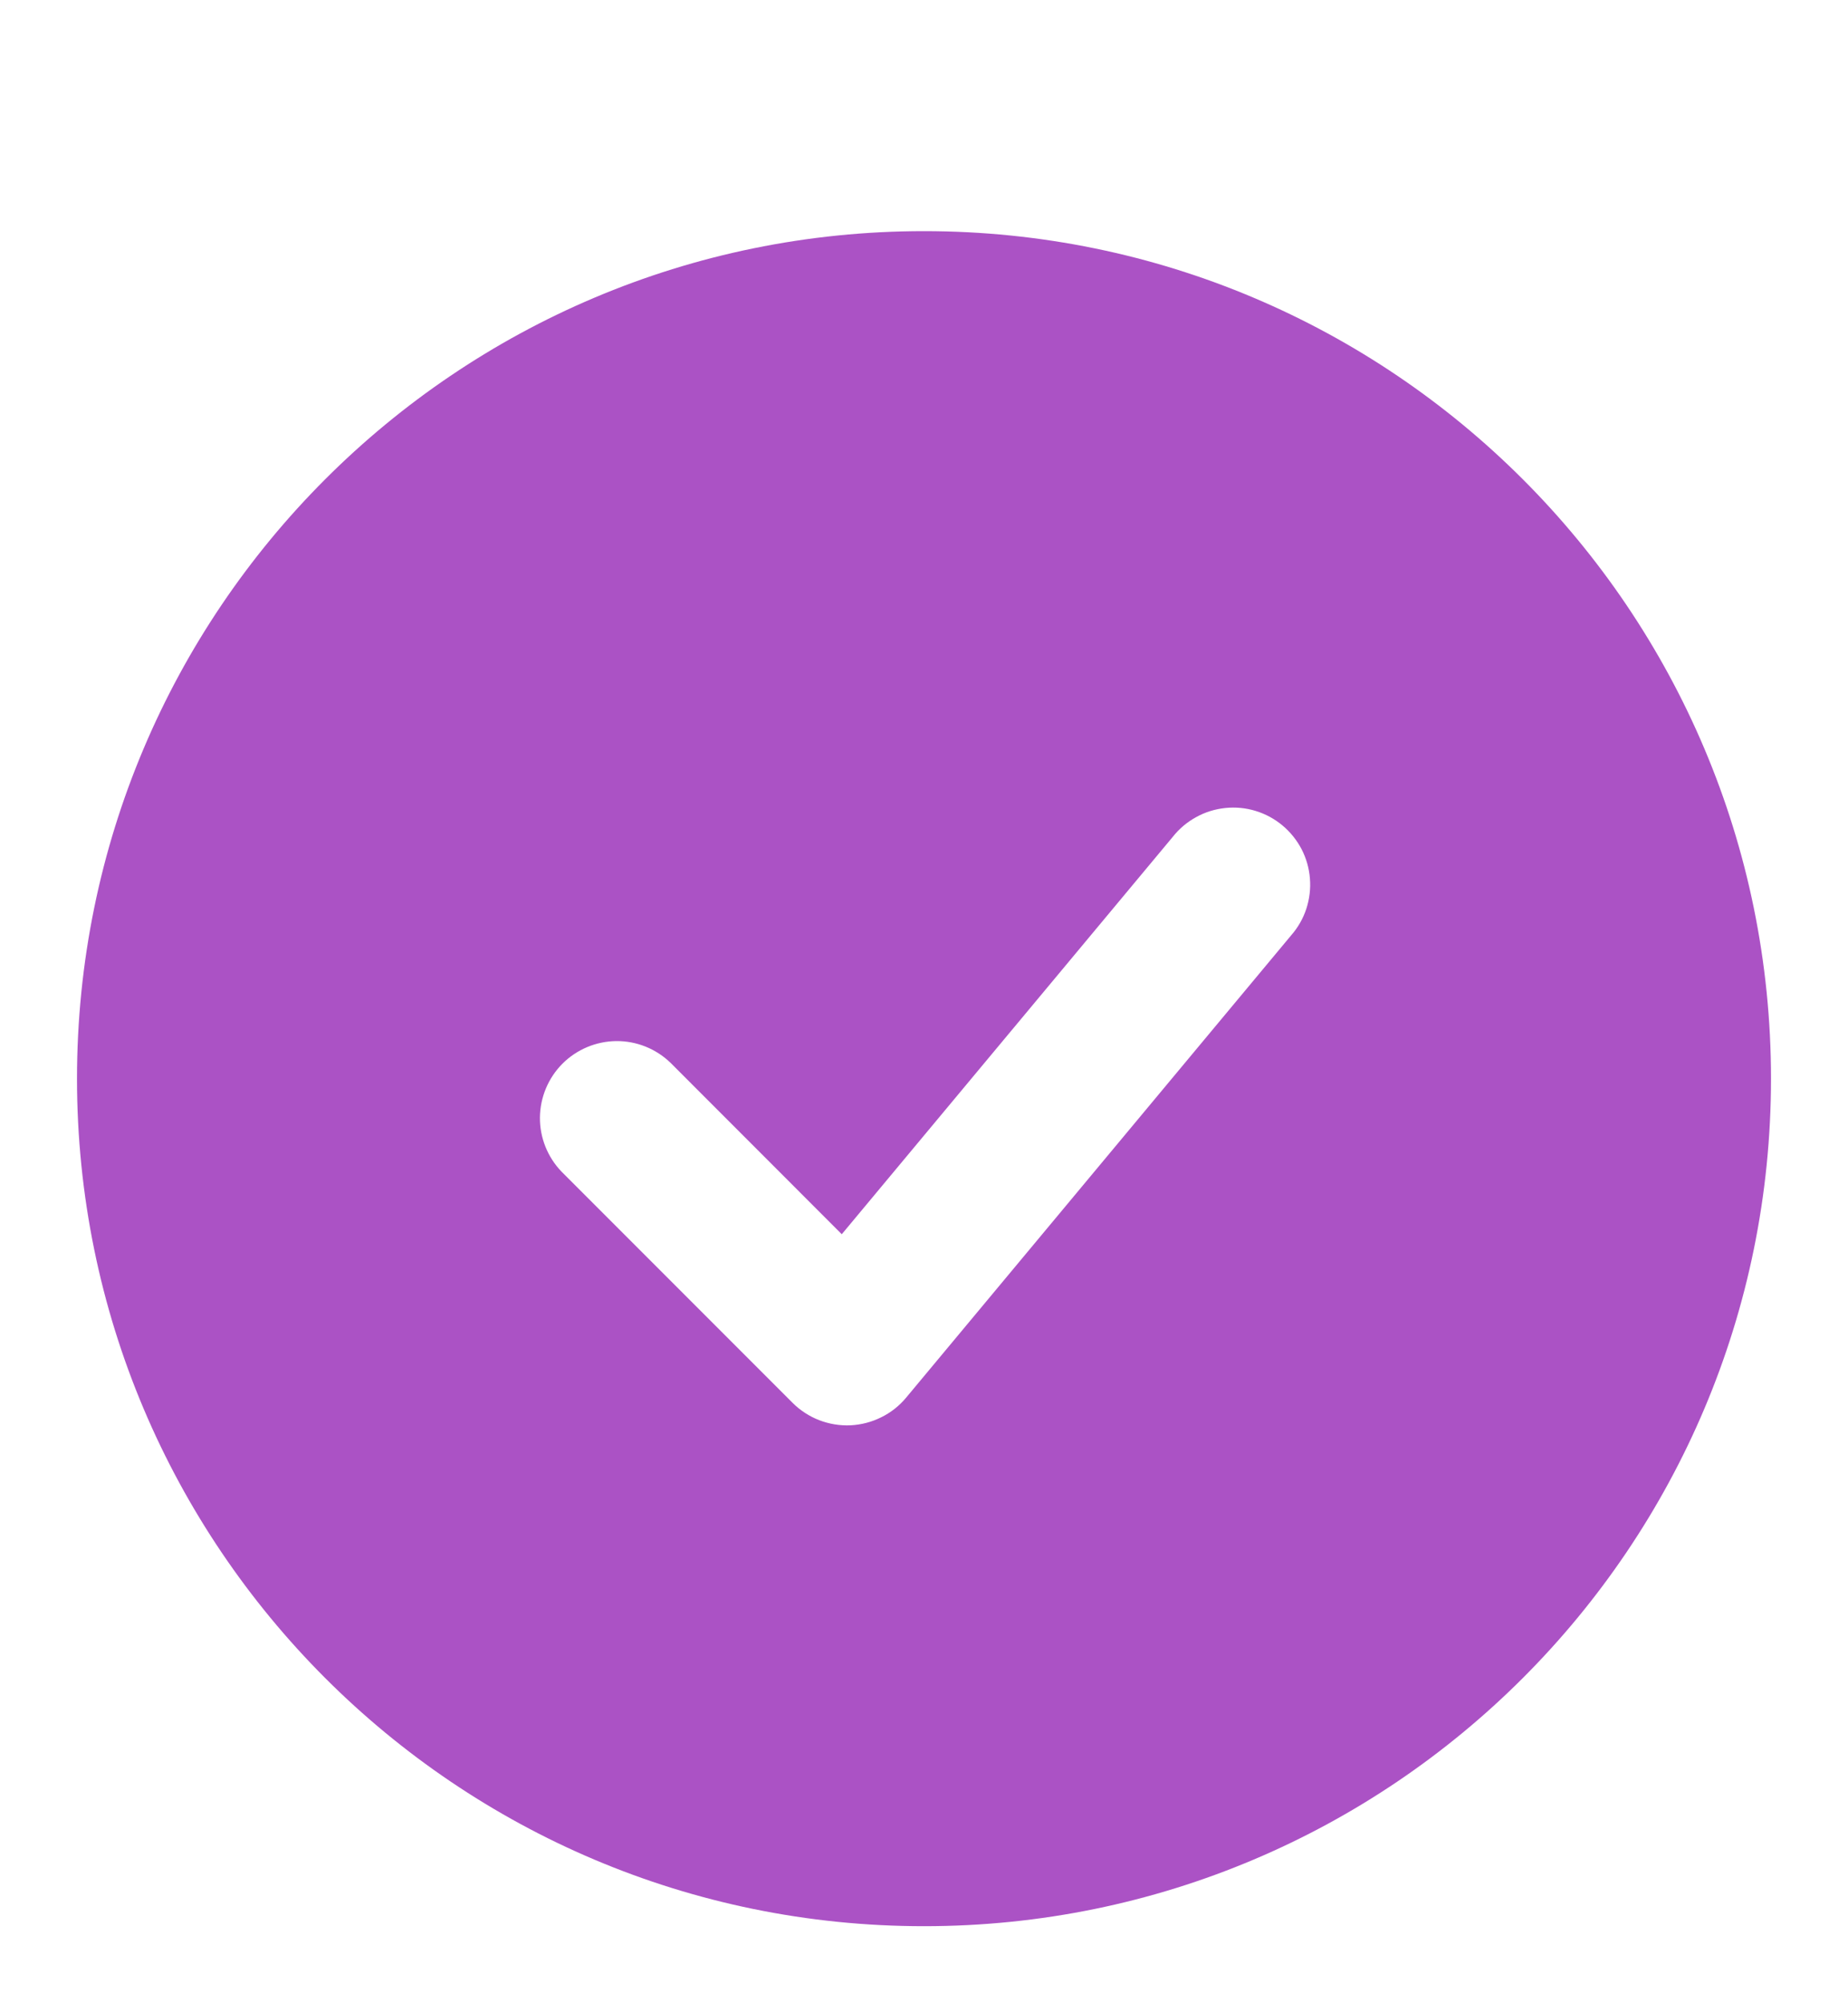 <svg xmlns="http://www.w3.org/2000/svg" width="24" height="26" viewBox="0 0 24 26" fill="none"><path fill-rule="evenodd" clip-rule="evenodd" d="M12 3C5.925 3 1 7.925 1 14C1 20.075 5.925 25 12 25C18.075 25 23 20.075 23 14C23 7.925 18.075 3 12 3ZM16.768 12.14C16.856 12.04 16.923 11.923 16.965 11.796C17.006 11.67 17.023 11.536 17.012 11.403C17.002 11.27 16.965 11.141 16.904 11.022C16.842 10.904 16.758 10.799 16.655 10.713C16.553 10.628 16.435 10.564 16.307 10.525C16.18 10.486 16.046 10.473 15.913 10.487C15.78 10.501 15.652 10.54 15.535 10.605C15.418 10.669 15.315 10.755 15.232 10.86L10.932 16.019L8.707 13.793C8.518 13.611 8.266 13.51 8.004 13.512C7.741 13.515 7.491 13.62 7.305 13.805C7.12 13.991 7.015 14.241 7.012 14.504C7.01 14.766 7.111 15.018 7.293 15.207L10.293 18.207C10.391 18.305 10.509 18.382 10.638 18.432C10.768 18.482 10.906 18.505 11.045 18.499C11.184 18.492 11.32 18.457 11.444 18.395C11.569 18.334 11.679 18.247 11.768 18.14L16.768 12.14Z" fill="#AB52C5"></path></svg>